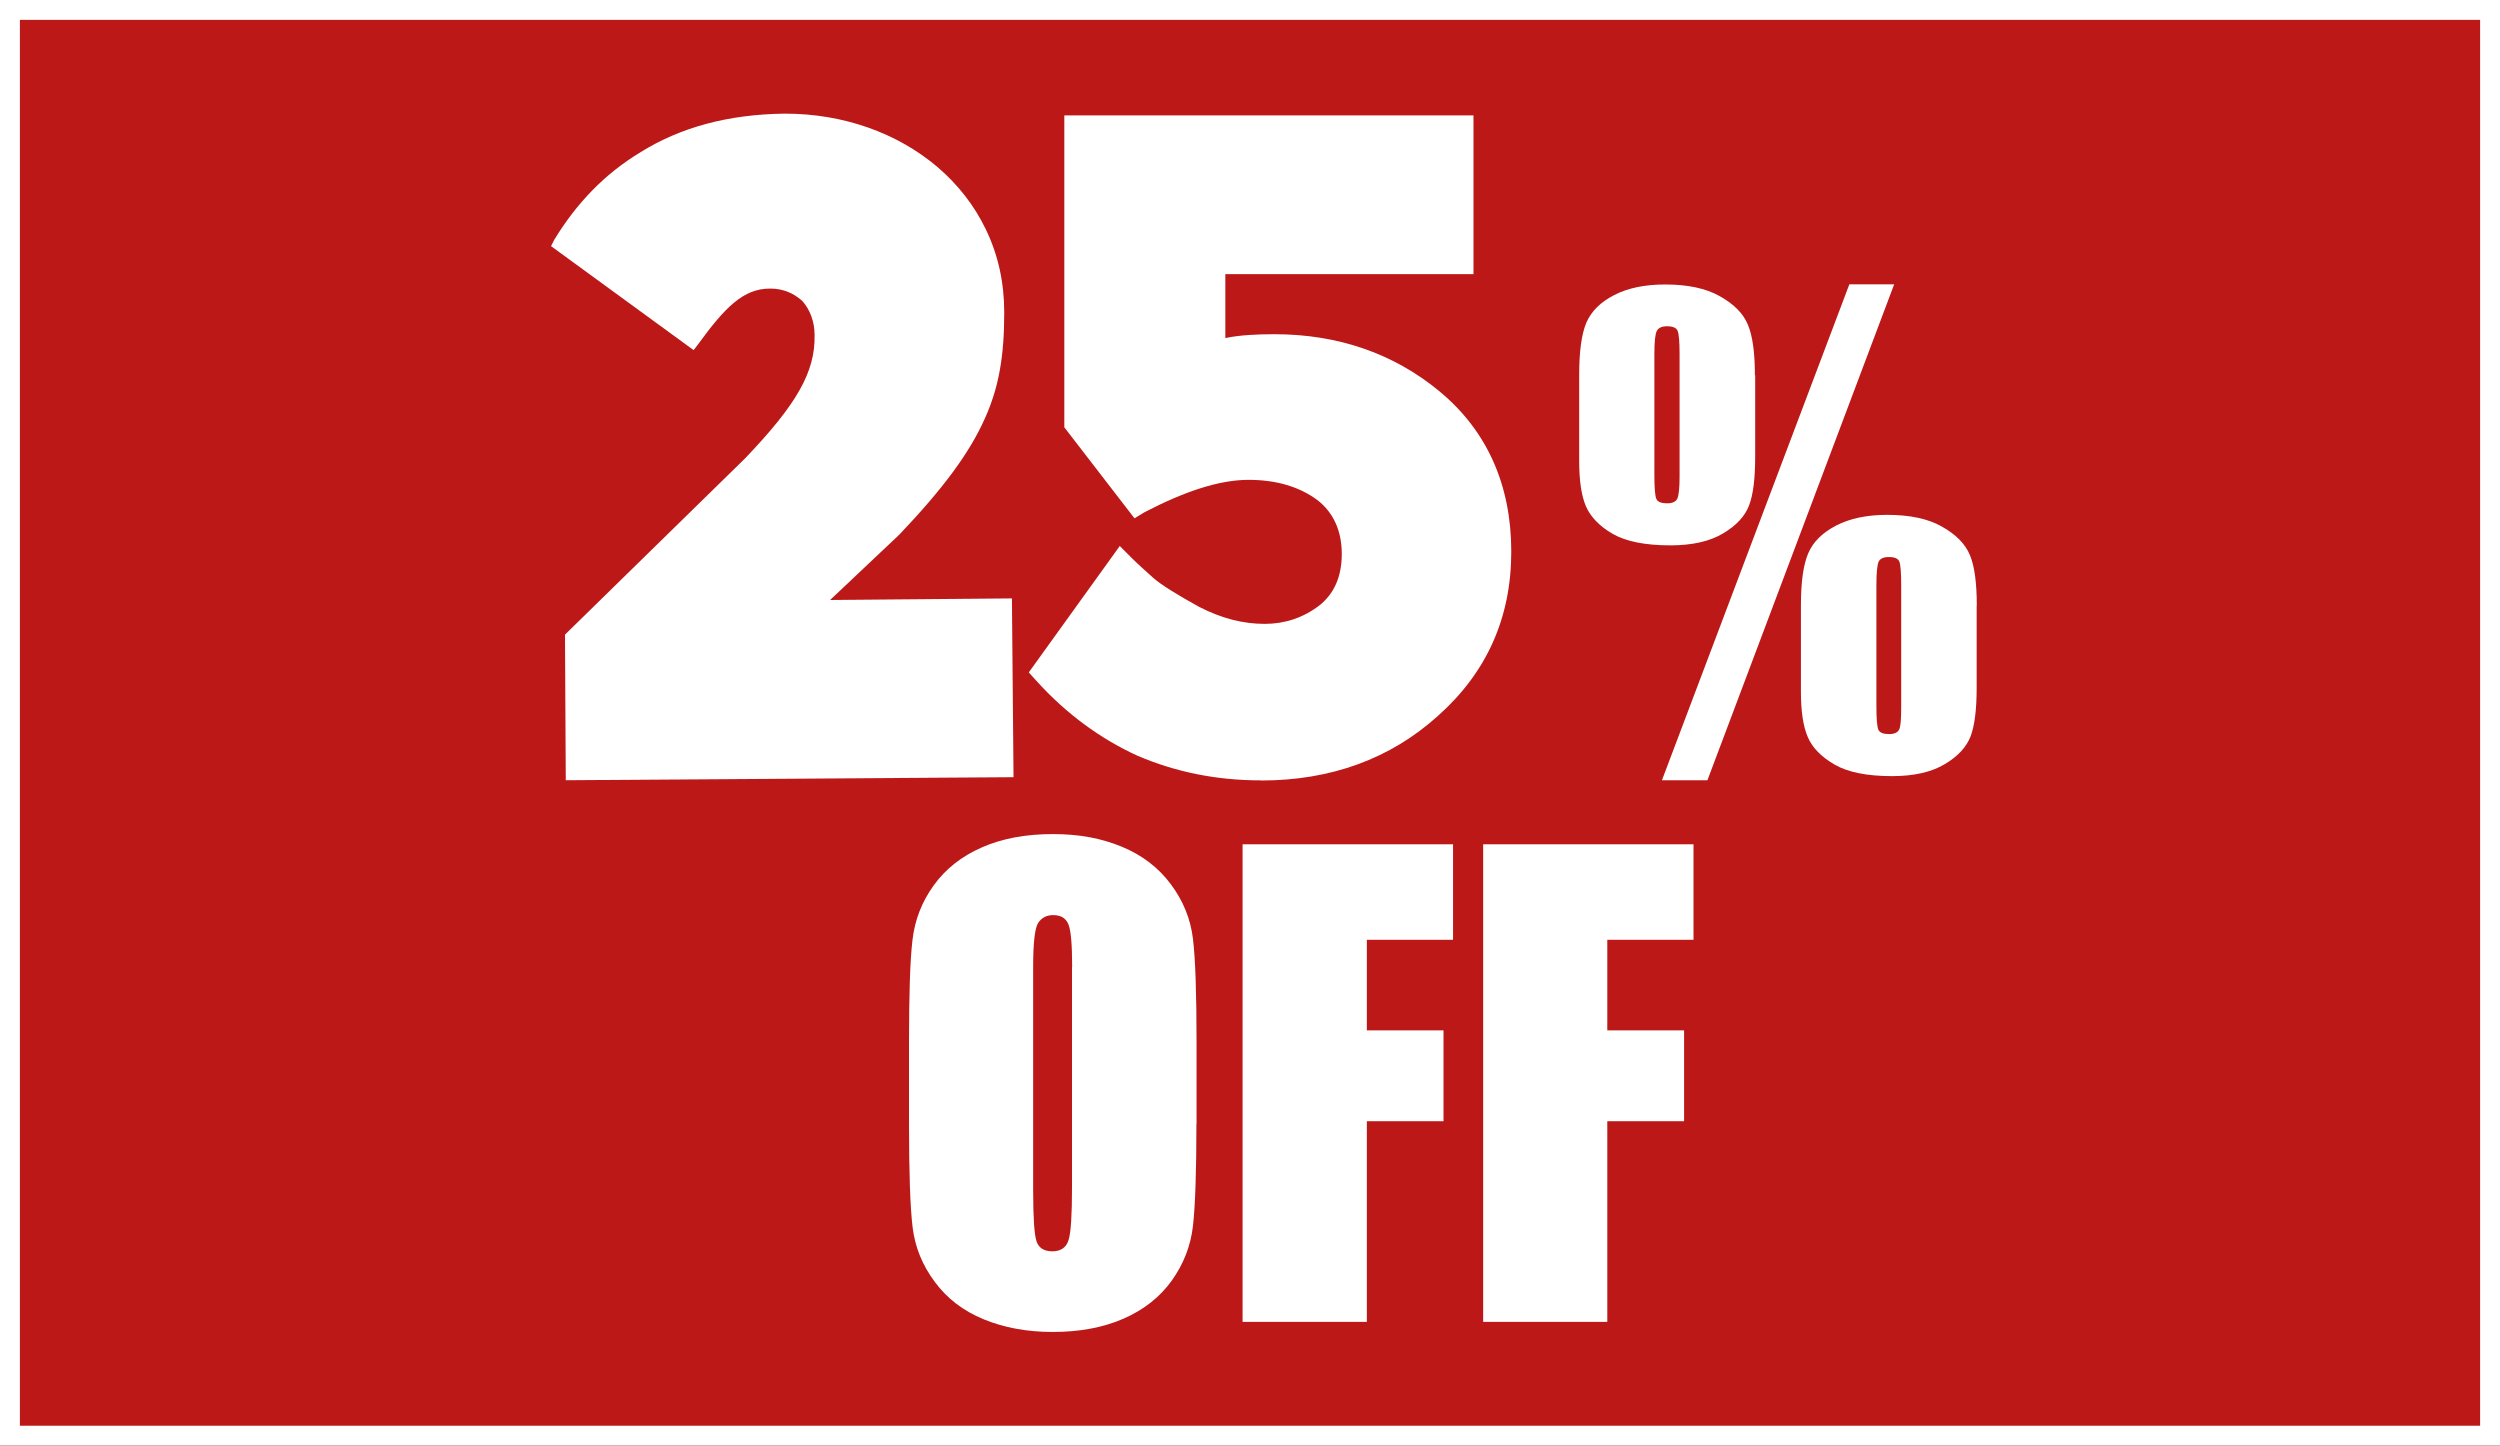 <?xml version="1.0" encoding="UTF-8"?>
<svg id="Capa_1" xmlns="http://www.w3.org/2000/svg" version="1.1" viewBox="0 0 188.5 109">
  <rect x="0" y="0" width="188.5" height="109" fill="#333333" stroke="none"/>
  <!-- Generator: Adobe Illustrator 30.0.0, SVG Export Plug-In . SVG Version: 2.1.1 Build 123)  -->
  <defs>
    <style>
      .st0 {
        fill: #fff;
      }

      .st1 {
        isolation: isolate;
      }

      .st2 {
        fill: #bd1818;
        stroke: #fff;
        stroke-miterlimit: 10;
        stroke-width: 3px;
      }
    </style>
  </defs>
  <rect class="st2" width="188.5" height="109"/>
  <g>
    <path class="st0" d="M132.34,28.28v6.19c0,1.61-.15,2.83-.46,3.64-.31.81-.95,1.51-1.96,2.11-1,.6-2.33.9-3.97.9-1.9,0-3.34-.29-4.34-.86-.99-.57-1.66-1.26-2.02-2.06-.35-.8-.52-1.95-.52-3.45v-6.47c0-1.78.18-3.09.54-3.95.37-.85,1.06-1.55,2.1-2.08,1.04-.54,2.32-.8,3.85-.8,1.69,0,3.06.29,4.11.88,1.05.59,1.76,1.29,2.11,2.13.36.83.54,2.11.54,3.83h.02ZM126.64,26.7c0-.95-.05-1.54-.15-1.76-.09-.22-.36-.34-.79-.34-.4,0-.66.12-.78.36-.12.24-.18.81-.18,1.74v9.07c0,1.04.05,1.66.16,1.87.1.21.38.31.82.31.38,0,.63-.12.75-.35.11-.24.17-.79.17-1.67v-9.23ZM142.82,21.44l-14.08,37.39h-3.43l14.13-37.39s3.38,0,3.38,0ZM149.04,45.67v6.21c0,1.6-.15,2.81-.45,3.62-.31.82-.96,1.53-1.96,2.12-1,.6-2.33.9-3.97.9-1.88,0-3.33-.29-4.33-.87-1-.58-1.68-1.27-2.02-2.07-.35-.8-.52-1.94-.52-3.43v-6.5c0-1.76.18-3.07.55-3.93.36-.85,1.06-1.55,2.1-2.09,1.04-.54,2.32-.81,3.85-.81,1.71,0,3.09.29,4.14.89,1.05.59,1.75,1.3,2.1,2.14.35.83.52,2.1.52,3.8v.02ZM143.35,44.11c0-.95-.05-1.54-.14-1.77-.1-.23-.36-.34-.79-.34-.4,0-.66.12-.77.35-.11.24-.17.82-.17,1.76v9.08c0,1.03.05,1.64.16,1.85.1.21.37.31.8.31.4,0,.65-.12.76-.35s.15-.79.15-1.68c0,0,0-9.21,0-9.21Z"/>
    <path class="st0" d="M90.21,84.74c0,3.62-.09,6.18-.26,7.69-.17,1.51-.71,2.88-1.6,4.13-.9,1.25-2.11,2.2-3.64,2.87-1.53.67-3.31,1-5.34,1-1.92,0-3.66-.32-5.19-.95-1.54-.63-2.77-1.57-3.7-2.83-.94-1.26-1.49-2.63-1.67-4.12-.18-1.48-.27-4.08-.27-7.79v-6.16c0-3.62.08-6.18.26-7.69.17-1.51.7-2.88,1.6-4.13s2.11-2.2,3.64-2.87c1.52-.67,3.31-1,5.34-1s3.66.32,5.2.95c1.53.63,2.77,1.58,3.7,2.83.94,1.26,1.49,2.63,1.67,4.12.18,1.48.27,4.08.27,7.79v6.16h0ZM80.84,72.91c0-1.68-.09-2.74-.28-3.21s-.57-.7-1.15-.7c-.49,0-.86.19-1.12.57s-.39,1.49-.39,3.35v16.82c0,2.09.09,3.39.26,3.87.17.49.57.74,1.19.74s1.05-.28,1.22-.85c.18-.56.26-1.91.26-4.03v-16.55h0Z"/>
    <path class="st0" d="M93.7,63.66h15.86v7.2h-6.5v6.83h5.78v6.85h-5.78v15.13h-9.37v-36.01h.01Z"/>
    <path class="st0" d="M111.83,63.66h15.86v7.2h-6.5v6.83h5.79v6.85h-5.79v15.13h-9.36v-36.01Z"/>
    <g class="st1">
      <path class="st0" d="M42.59,47.86l13.6-13.31c3.89-4.07,5.29-6.51,5.23-9.3,0-.99-.35-1.92-.93-2.56-.64-.58-1.45-.93-2.38-.93h-.06c-1.98,0-3.37,1.39-5.4,4.18l-.35.46-10.75-7.84.23-.46c1.69-2.79,3.83-5,6.51-6.62,3.08-1.92,6.68-2.85,10.81-2.91h.12c4.36,0,8.43,1.45,11.45,4.01,1.57,1.34,2.79,2.91,3.66,4.71.93,1.92,1.39,4.01,1.39,6.28,0,3.31-.41,5.64-1.45,7.96-1.16,2.61-3.14,5.29-6.45,8.77l-5.23,4.94,13.71-.12.12,13.48-33.76.23-.06-10.98Z"/>
      <path class="st0" d="M95.06,58.84c-3.37,0-6.45-.64-9.3-1.86-2.79-1.28-5.35-3.14-7.61-5.64l-.58-.64,6.86-9.53.93.93c.41.41.93.87,1.57,1.45.58.52,1.8,1.28,3.49,2.21,1.69.87,3.31,1.28,4.94,1.28,1.51,0,2.91-.46,4.12-1.39,1.1-.87,1.69-2.15,1.69-3.89s-.64-3.14-1.86-4.07c-1.34-.99-3.08-1.51-5.17-1.51-2.21,0-4.82.87-7.84,2.44l-.76.46-5.29-6.86V8.7h30.85v11.97h-18.71v4.82c1.1-.23,2.38-.29,3.72-.29,4.76,0,9.01,1.45,12.49,4.36,3.54,2.96,5.35,7.03,5.35,12.03s-1.86,9.12-5.52,12.38c-3.6,3.25-8.08,4.88-13.36,4.88Z"/>
    </g>
  </g>
</svg>